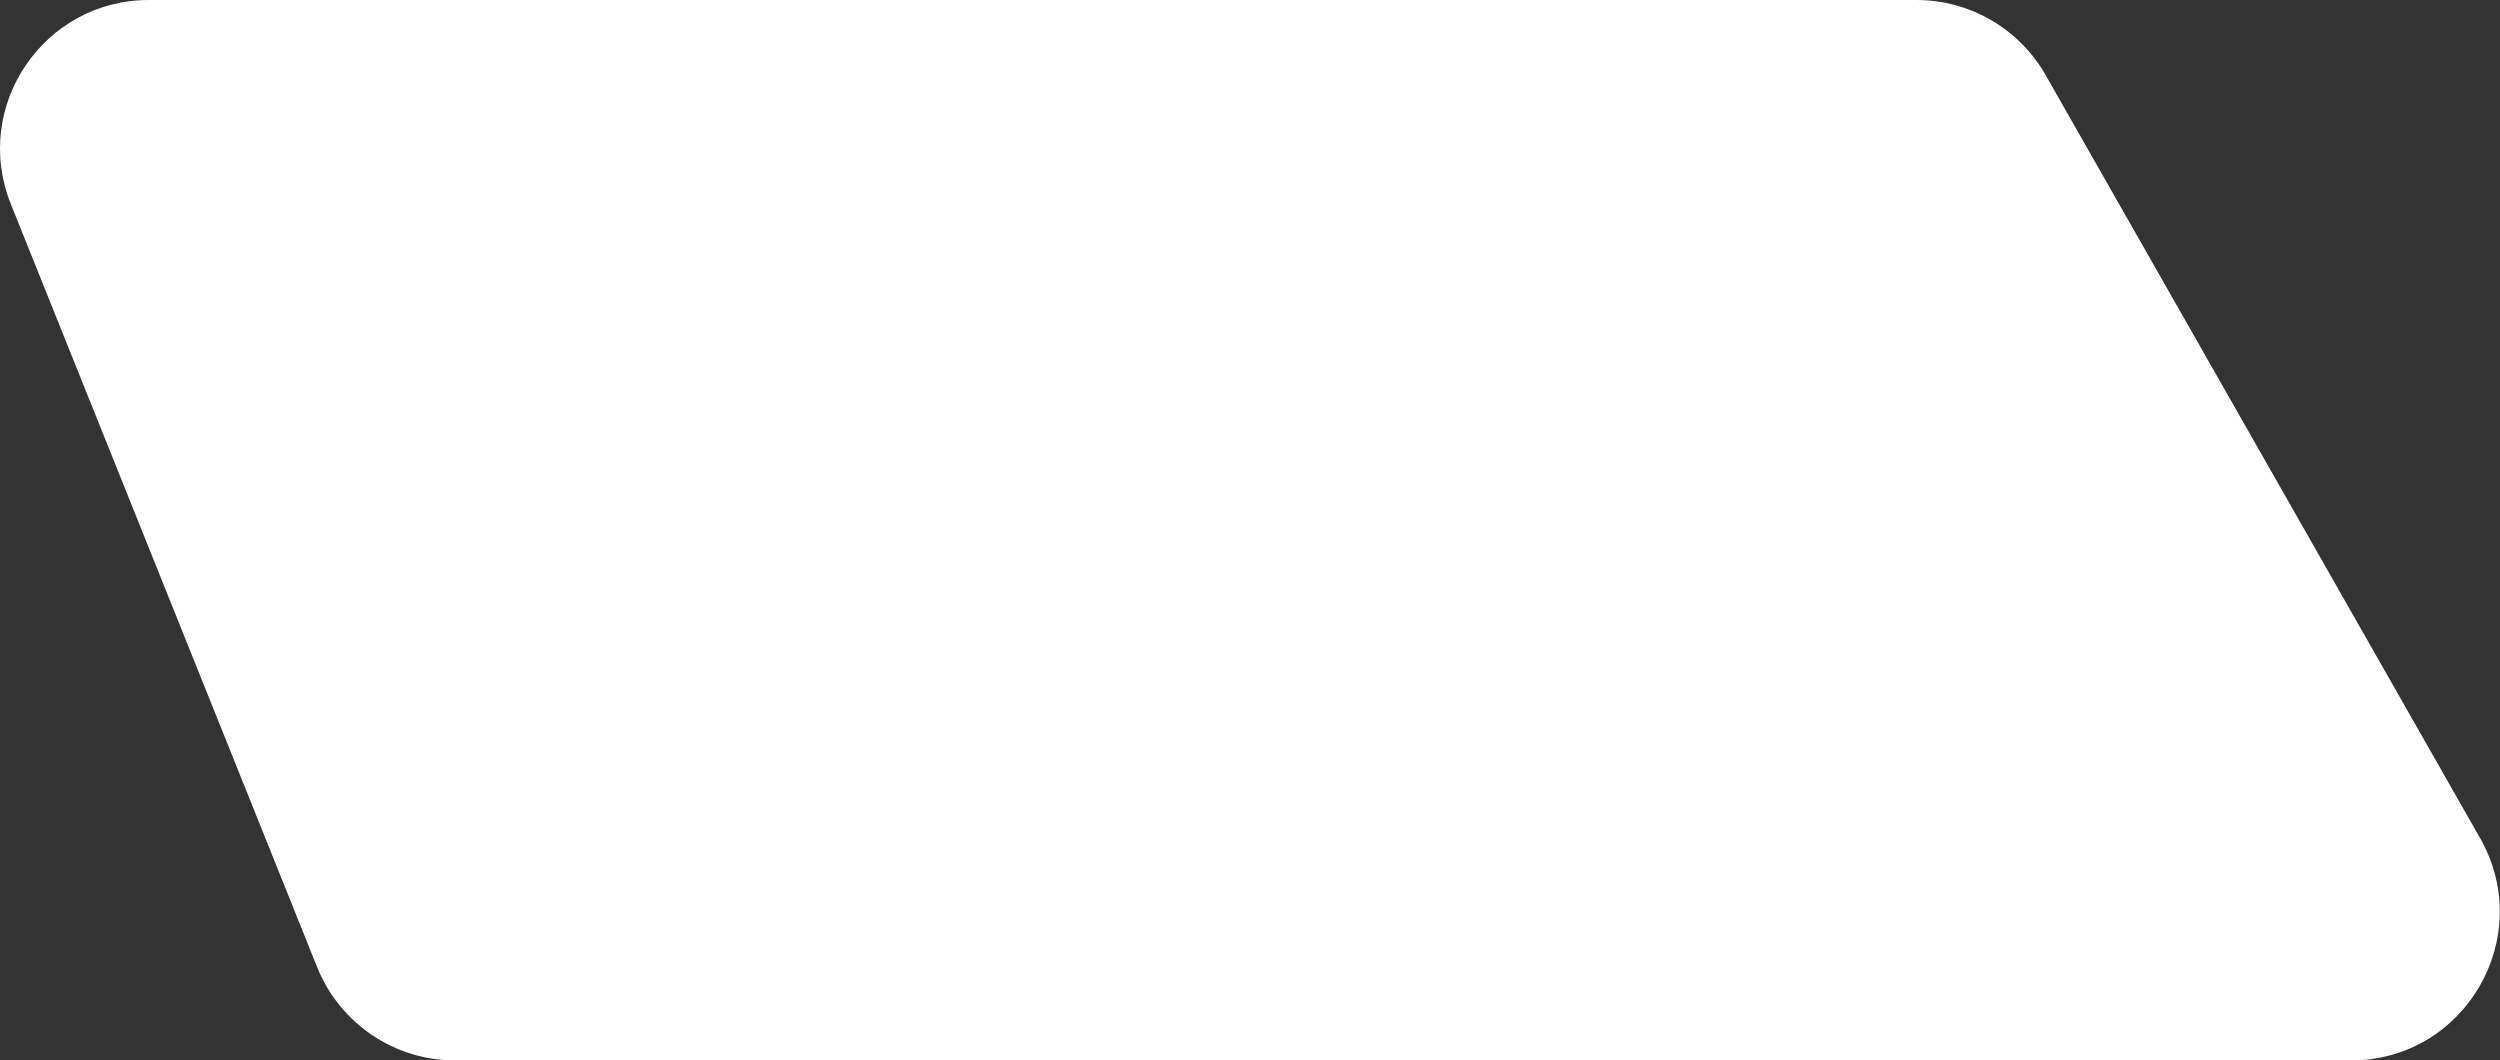 <?xml version="1.0" encoding="UTF-8"?> <svg xmlns="http://www.w3.org/2000/svg" width="422" height="179" viewBox="0 0 422 179" fill="none"><rect x="0" y="0" width="422" height="179" fill="#333333" stroke="none"/><path data-figma-bg-blur-radius="21.5847" d="M1.831 34.448C-4.788 17.958 7.354 0 25.123 0H323.496C332.517 0 340.843 4.841 345.307 12.68L418.643 141.483C428.169 158.215 416.086 179 396.832 179H76.825C66.573 179 57.352 172.765 53.533 163.251L1.831 34.448Z" fill="white"></path><defs><clipPath id="bgblur_0_974_96_clip_path" transform="translate(21.585 21.585)"><path d="M1.831 34.448C-4.788 17.958 7.354 0 25.123 0H323.496C332.517 0 340.843 4.841 345.307 12.68L418.643 141.483C428.169 158.215 416.086 179 396.832 179H76.825C66.573 179 57.352 172.765 53.533 163.251L1.831 34.448Z"></path></clipPath></defs></svg> 